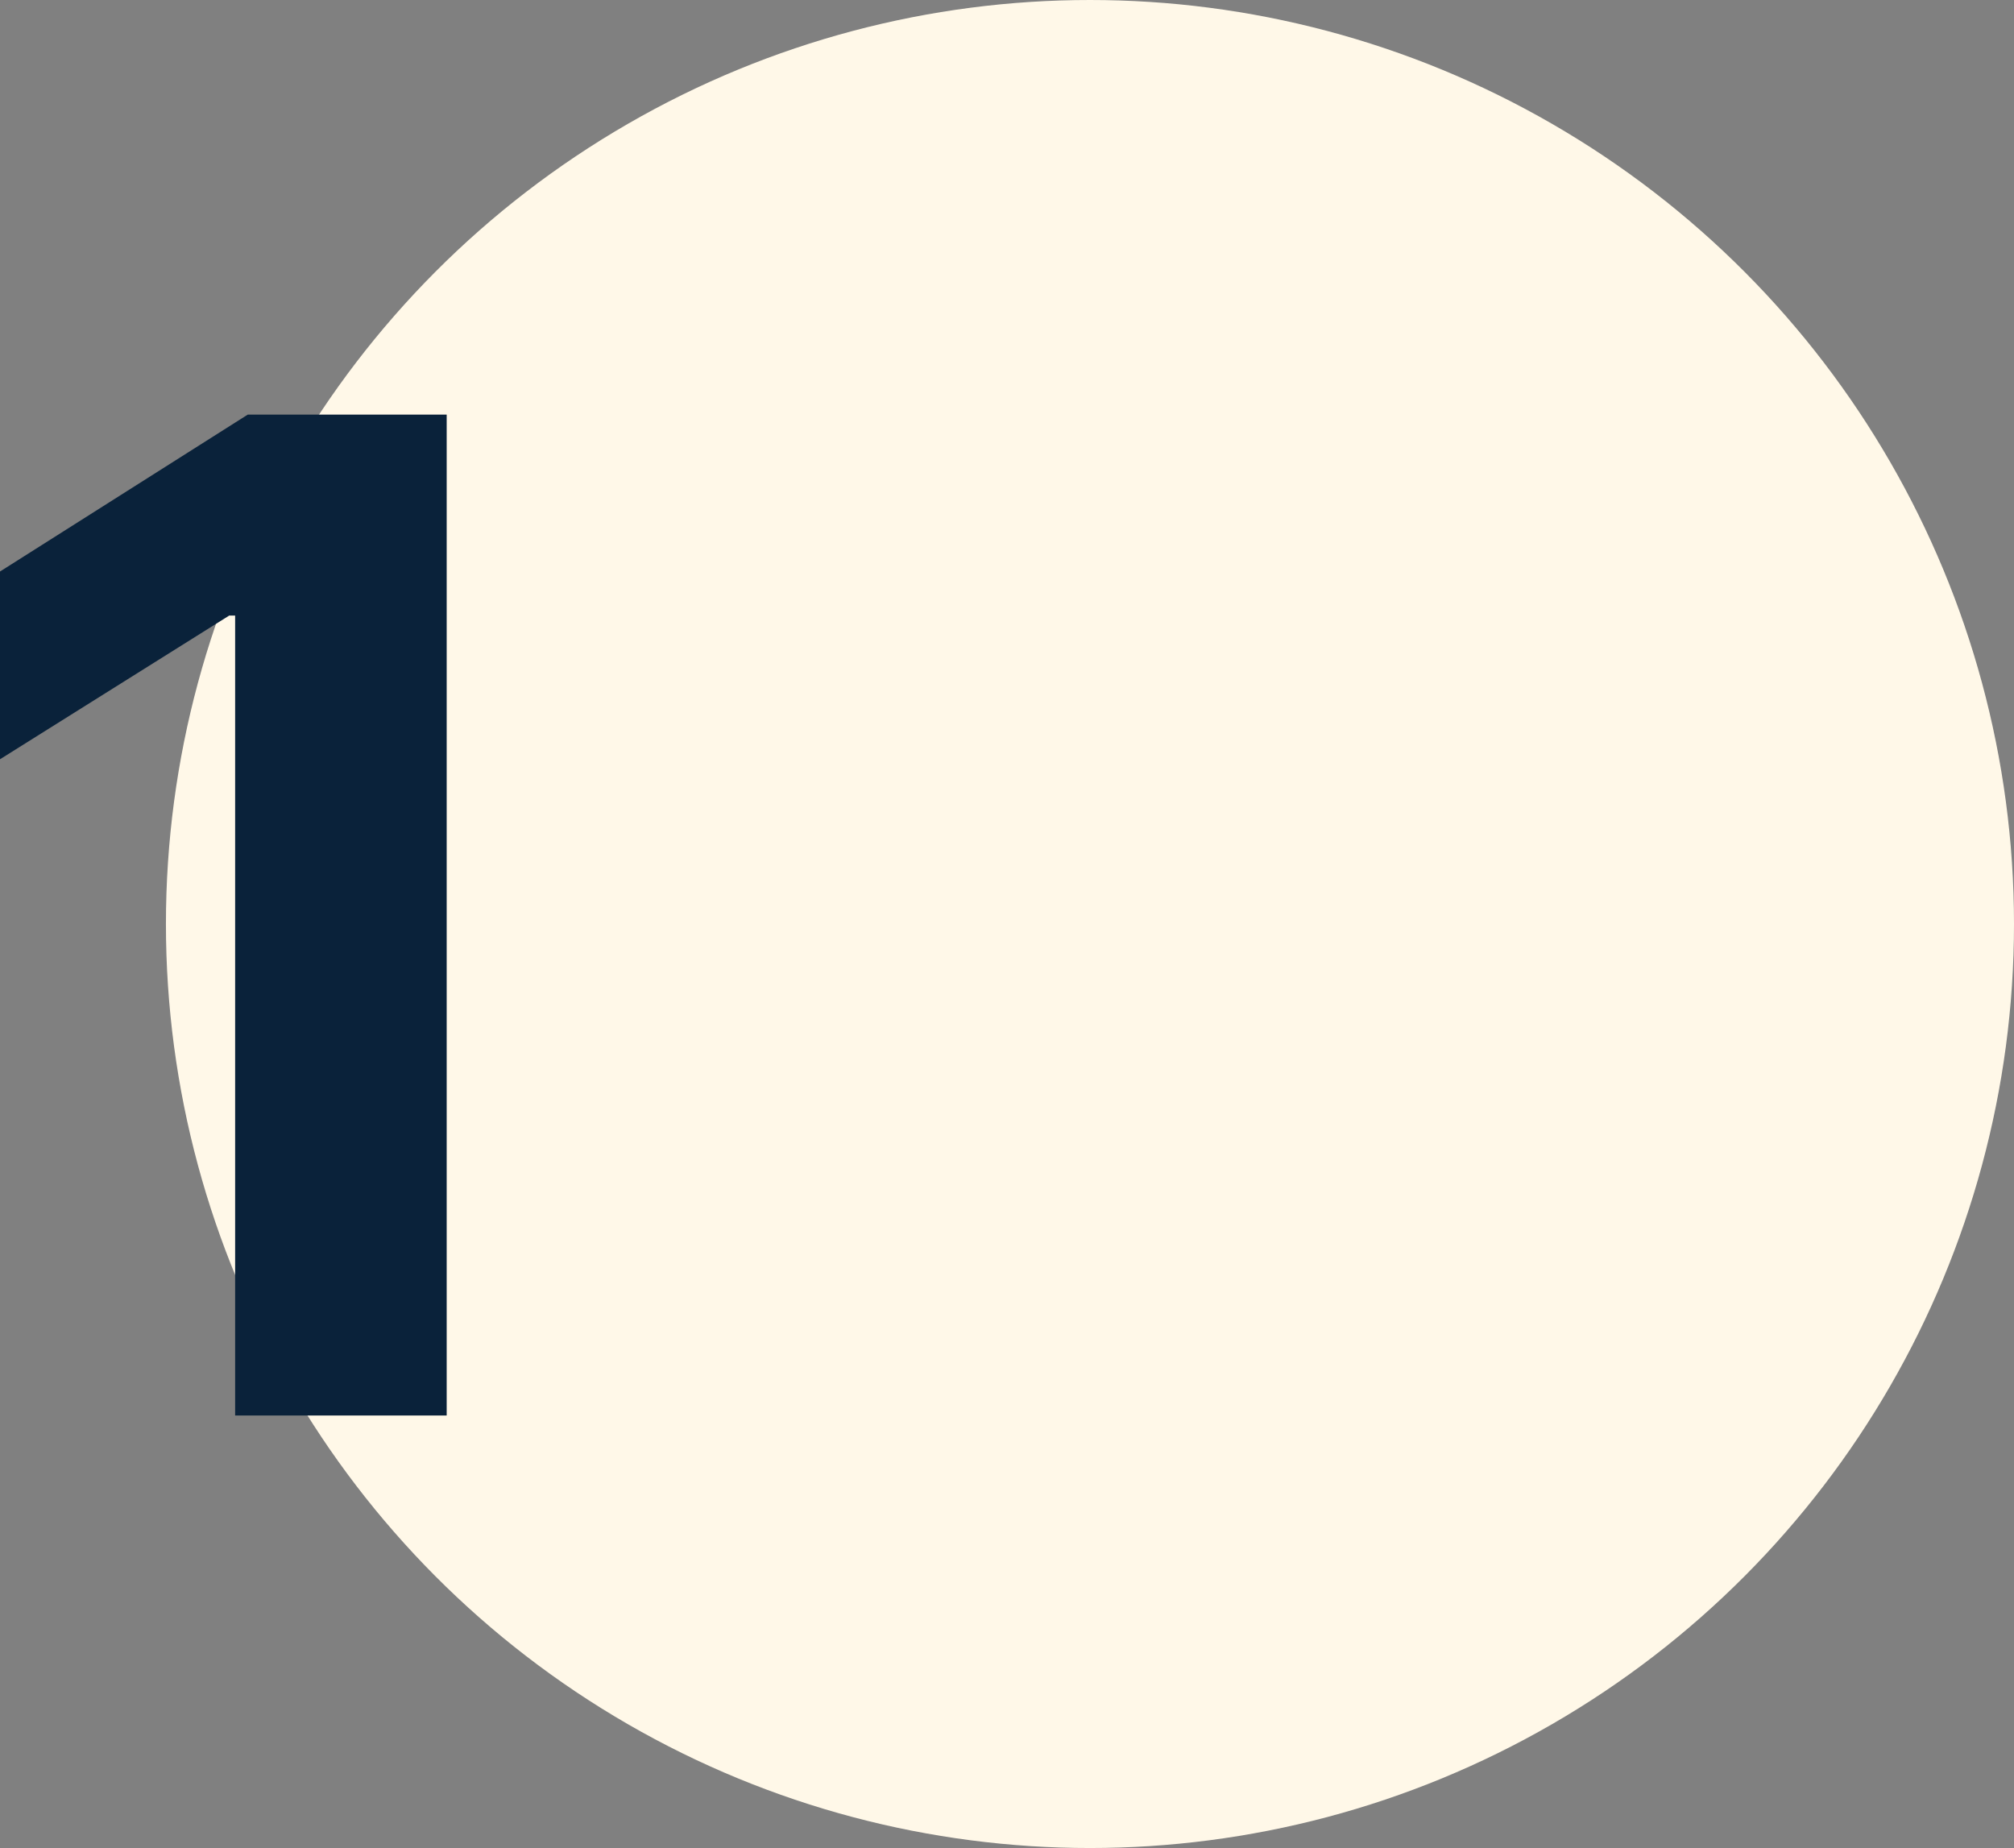 <?xml version="1.0" encoding="UTF-8"?> <svg xmlns="http://www.w3.org/2000/svg" id="Laag_1" data-name="Laag 1" viewBox="0 0 102.44 94"><rect x="0" y="0" width="102.44" height="94" fill="#808080" stroke="none"/><defs><style> .cls-1 { fill: #fff8e8; } .cls-1, .cls-2 { stroke-width: 0px; } .cls-2 { fill: #0a223a; } .cls-3 { isolation: isolate; } </style></defs><circle id="Ellipse_55" data-name="Ellipse 55" class="cls-1" cx="55.44" cy="47" r="47"></circle><g id="_1" data-name=" 1" class="cls-3"><g class="cls-3"><path class="cls-2" d="M22.72,21.09v50.91h-10.76V31.31h-.3L0,38.62v-9.55l12.6-7.98h10.12Z"></path></g></g></svg> 